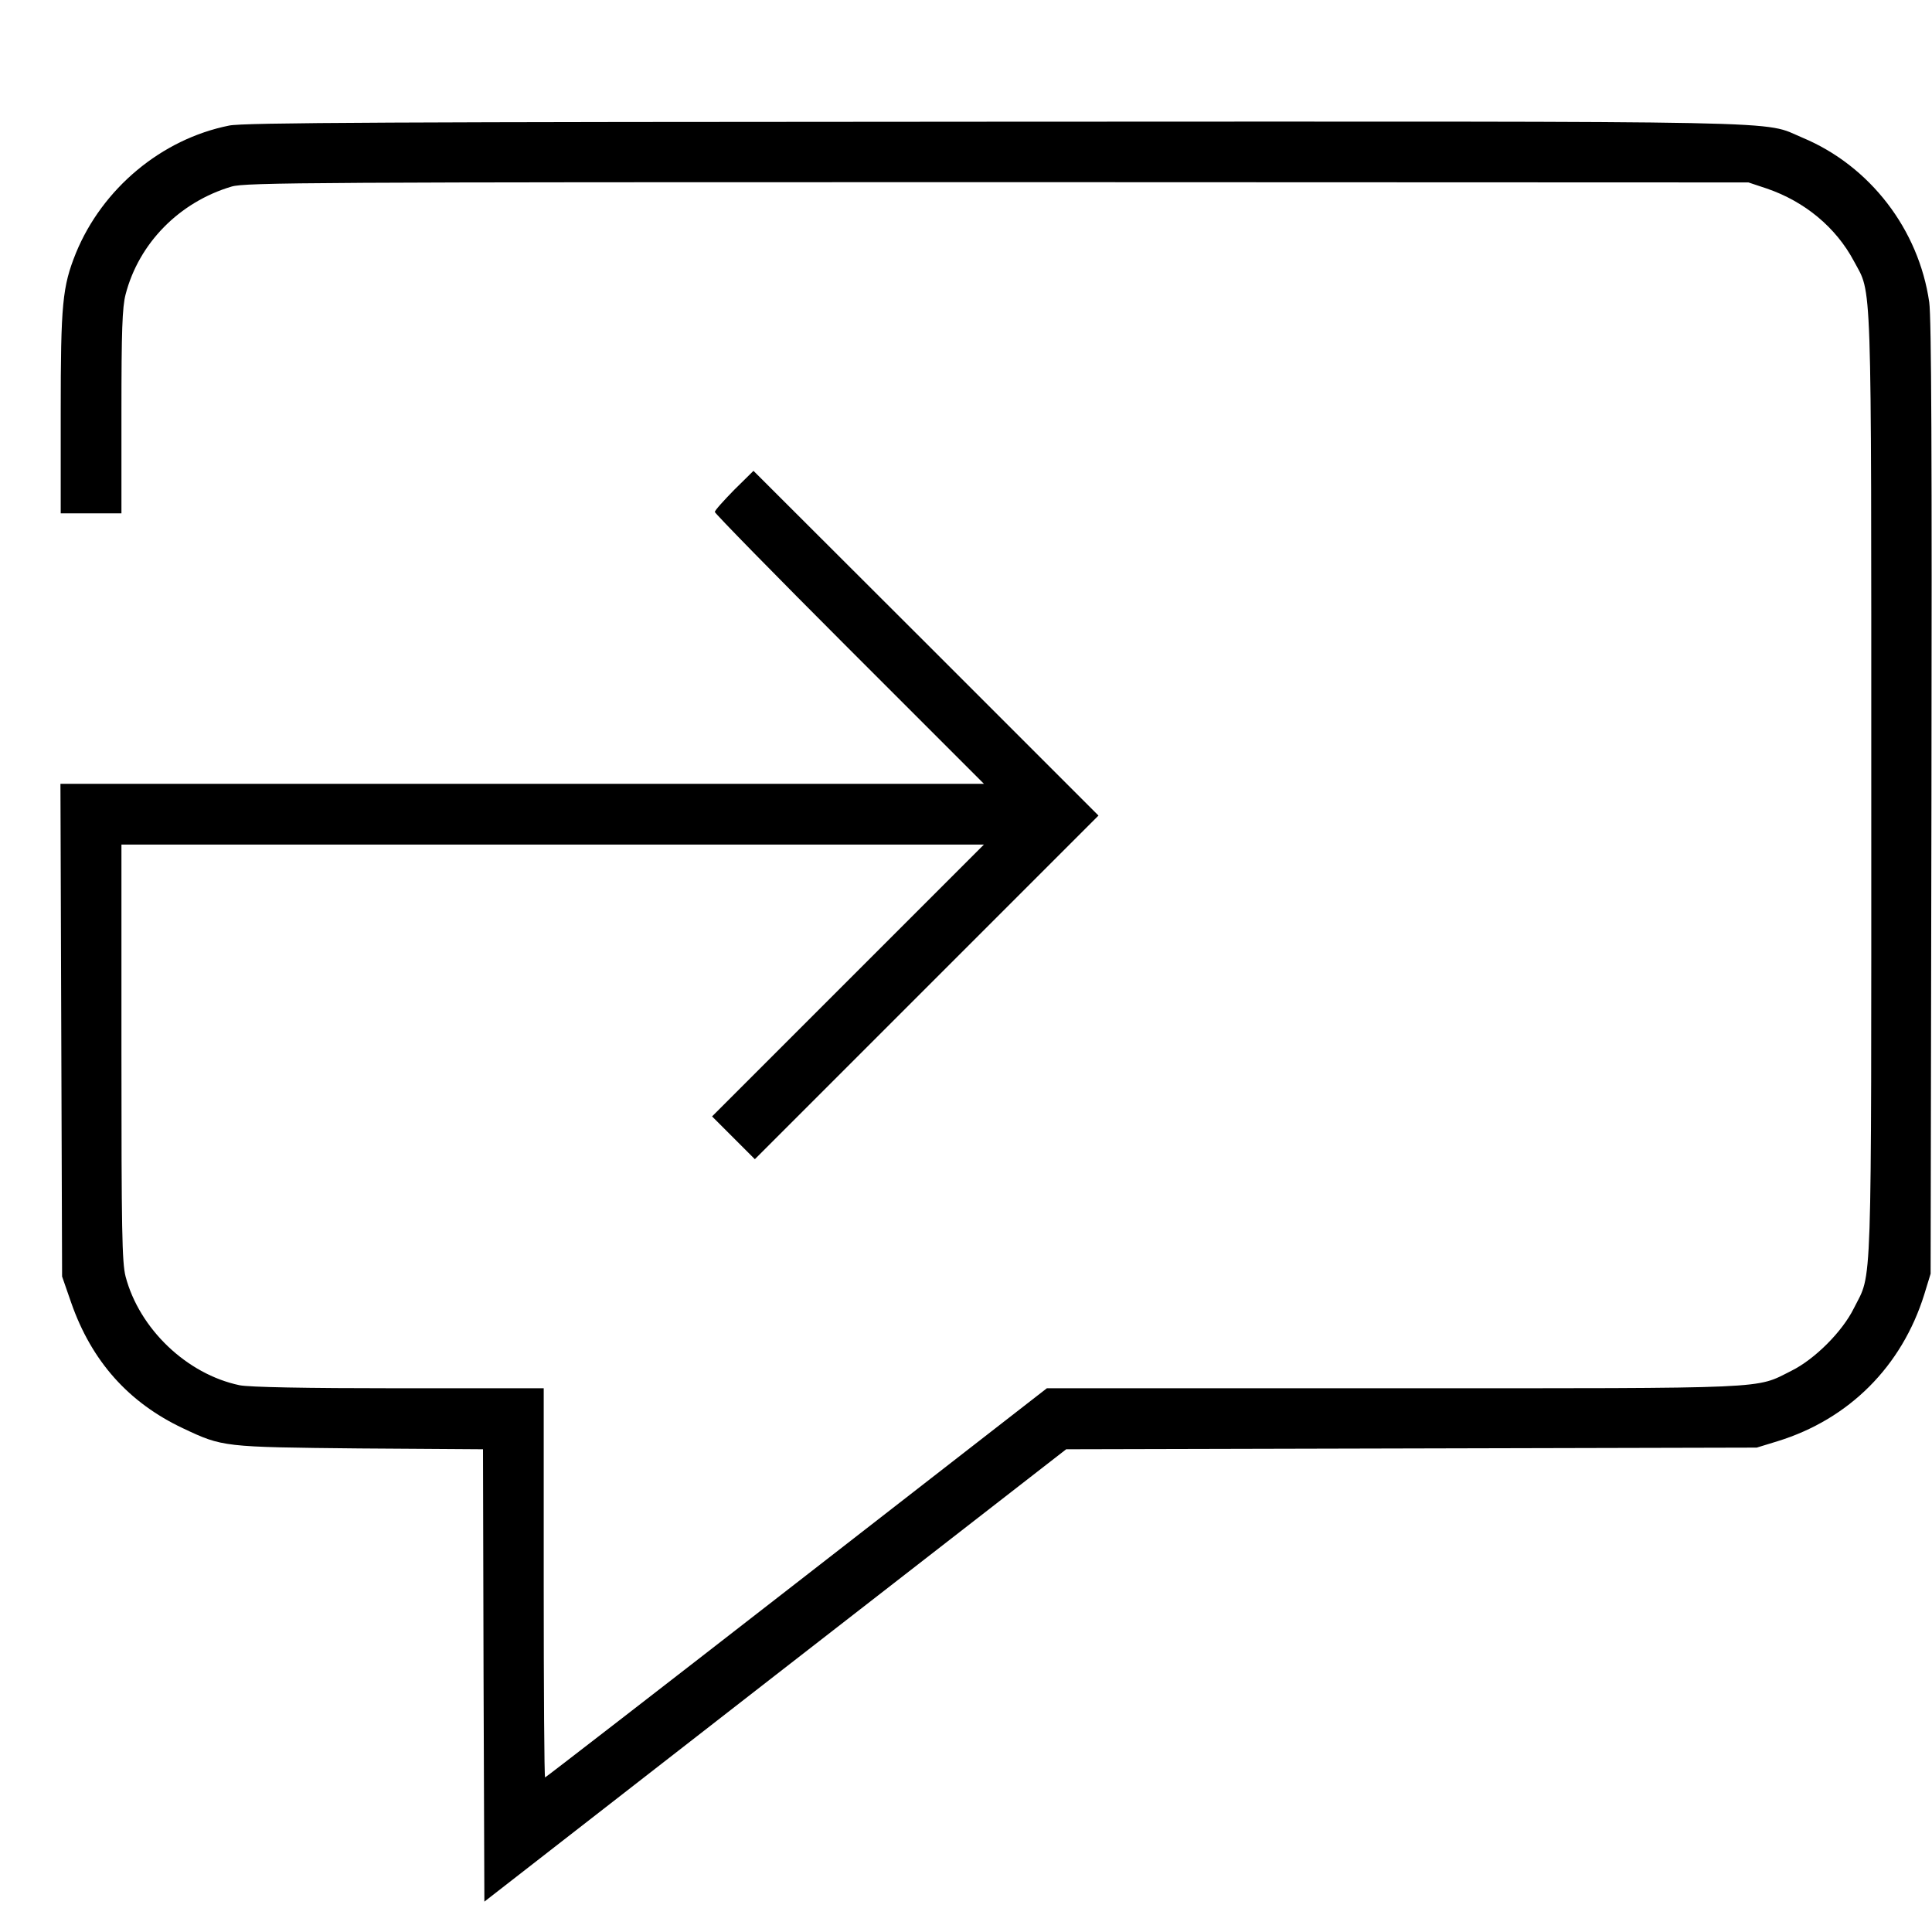<?xml version="1.0" standalone="no"?>
<!DOCTYPE svg PUBLIC "-//W3C//DTD SVG 20010904//EN"
 "http://www.w3.org/TR/2001/REC-SVG-20010904/DTD/svg10.dtd">
<svg version="1.0" xmlns="http://www.w3.org/2000/svg"
 width="700pt" height="700pt" viewBox="0 0 700 700"
 preserveAspectRatio="xMidYMid meet">
<g transform="translate(0,700) scale(0.1,-0.1)"
fill="#000000" stroke="none">
<path d="M830 6545 c-245 -49 -459 -228 -555 -462 -49 -122 -55 -184 -55 -578
l0 -365 110 0 110 0 0 368 c0 293 3 379 15 425 48 186 195 335 384 391 50 15
301 16 2775 16 l2721 -1 66 -22 c138 -47 251 -141 316 -263 66 -124 63 -14 63
-1899 0 -1886 4 -1761 -63 -1895 -42 -85 -142 -185 -227 -227 -132 -66 -56
-63 -1441 -63 l-1256 0 -907 -705 c-499 -388 -909 -705 -911 -705 -3 0 -5 317
-5 705 l0 705 -525 0 c-341 0 -542 4 -577 11 -191 40 -363 204 -413 394 -13
51 -15 168 -15 812 l0 753 1562 0 1563 0 -493 -493 -492 -492 78 -78 77 -77
623 623 622 622 -625 625 -625 624 -70 -69 c-38 -39 -70 -74 -70 -80 0 -5 219
-229 487 -497 l488 -488 -1673 0 -1673 0 3 -892 3 -893 33 -95 c74 -212 208
-362 405 -455 144 -68 145 -68 639 -73 l448 -3 2 -820 3 -819 1054 820 1054
819 1251 3 1251 3 75 23 c260 80 451 272 532 532 l23 75 3 1720 c2 1243 0
1742 -8 1800 -38 264 -215 494 -459 596 -151 63 48 59 -2928 58 -2182 -1
-2721 -3 -2773 -14z"/>
</g>
</svg>
